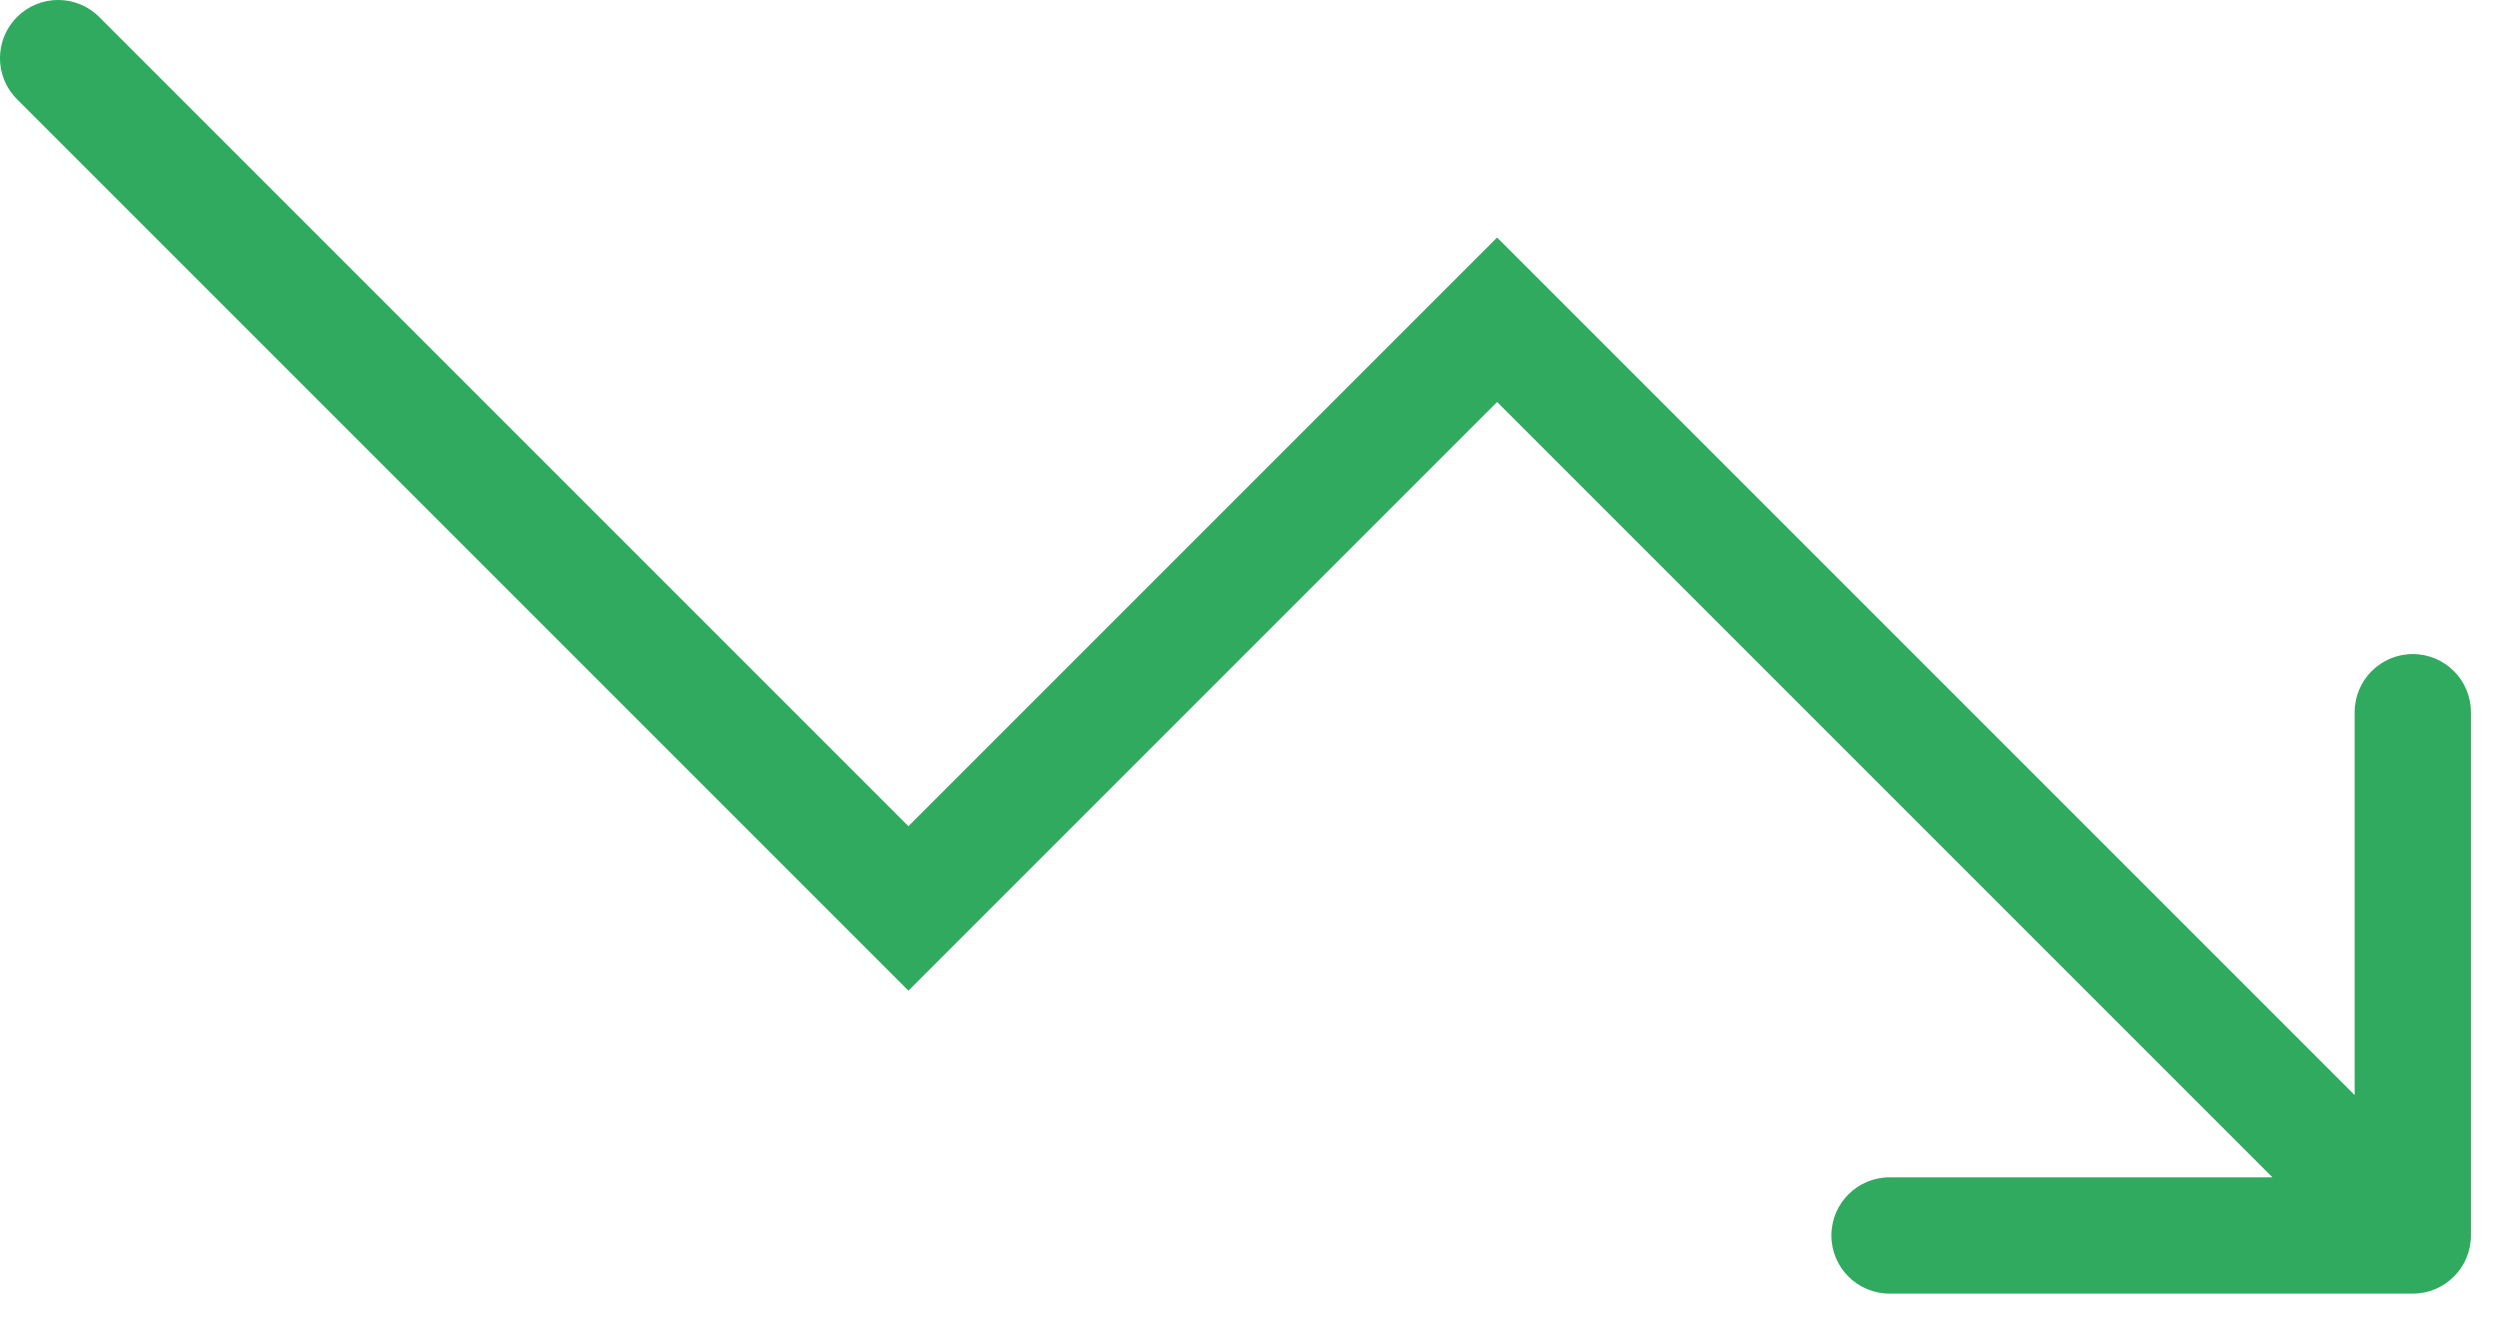 <svg width="43" height="23" viewBox="0 0 43 23" fill="none" xmlns="http://www.w3.org/2000/svg">
<path d="M0.293 1.707C-0.098 1.317 -0.098 0.683 0.293 0.293C0.683 -0.098 1.317 -0.098 1.707 0.293L1 1L0.293 1.707ZM15.625 15.625L16.332 16.332L15.625 17.039L14.918 16.332L15.625 15.625ZM25.75 5.5L25.043 4.793L25.75 4.086L26.457 4.793L25.75 5.5ZM42.5 21.25C42.5 21.802 42.052 22.25 41.5 22.25H32.5C31.948 22.25 31.5 21.802 31.5 21.25C31.5 20.698 31.948 20.25 32.5 20.25H40.5V12.25C40.5 11.698 40.948 11.25 41.5 11.25C42.052 11.25 42.5 11.698 42.5 12.25V21.25ZM1 1L1.707 0.293L16.332 14.918L15.625 15.625L14.918 16.332L0.293 1.707L1 1ZM15.625 15.625L14.918 14.918L25.043 4.793L25.75 5.5L26.457 6.207L16.332 16.332L15.625 15.625ZM25.75 5.5L26.457 4.793L42.207 20.543L41.5 21.25L40.793 21.957L25.043 6.207L25.75 5.5Z" fill="#2FAA5F"/>
</svg>
